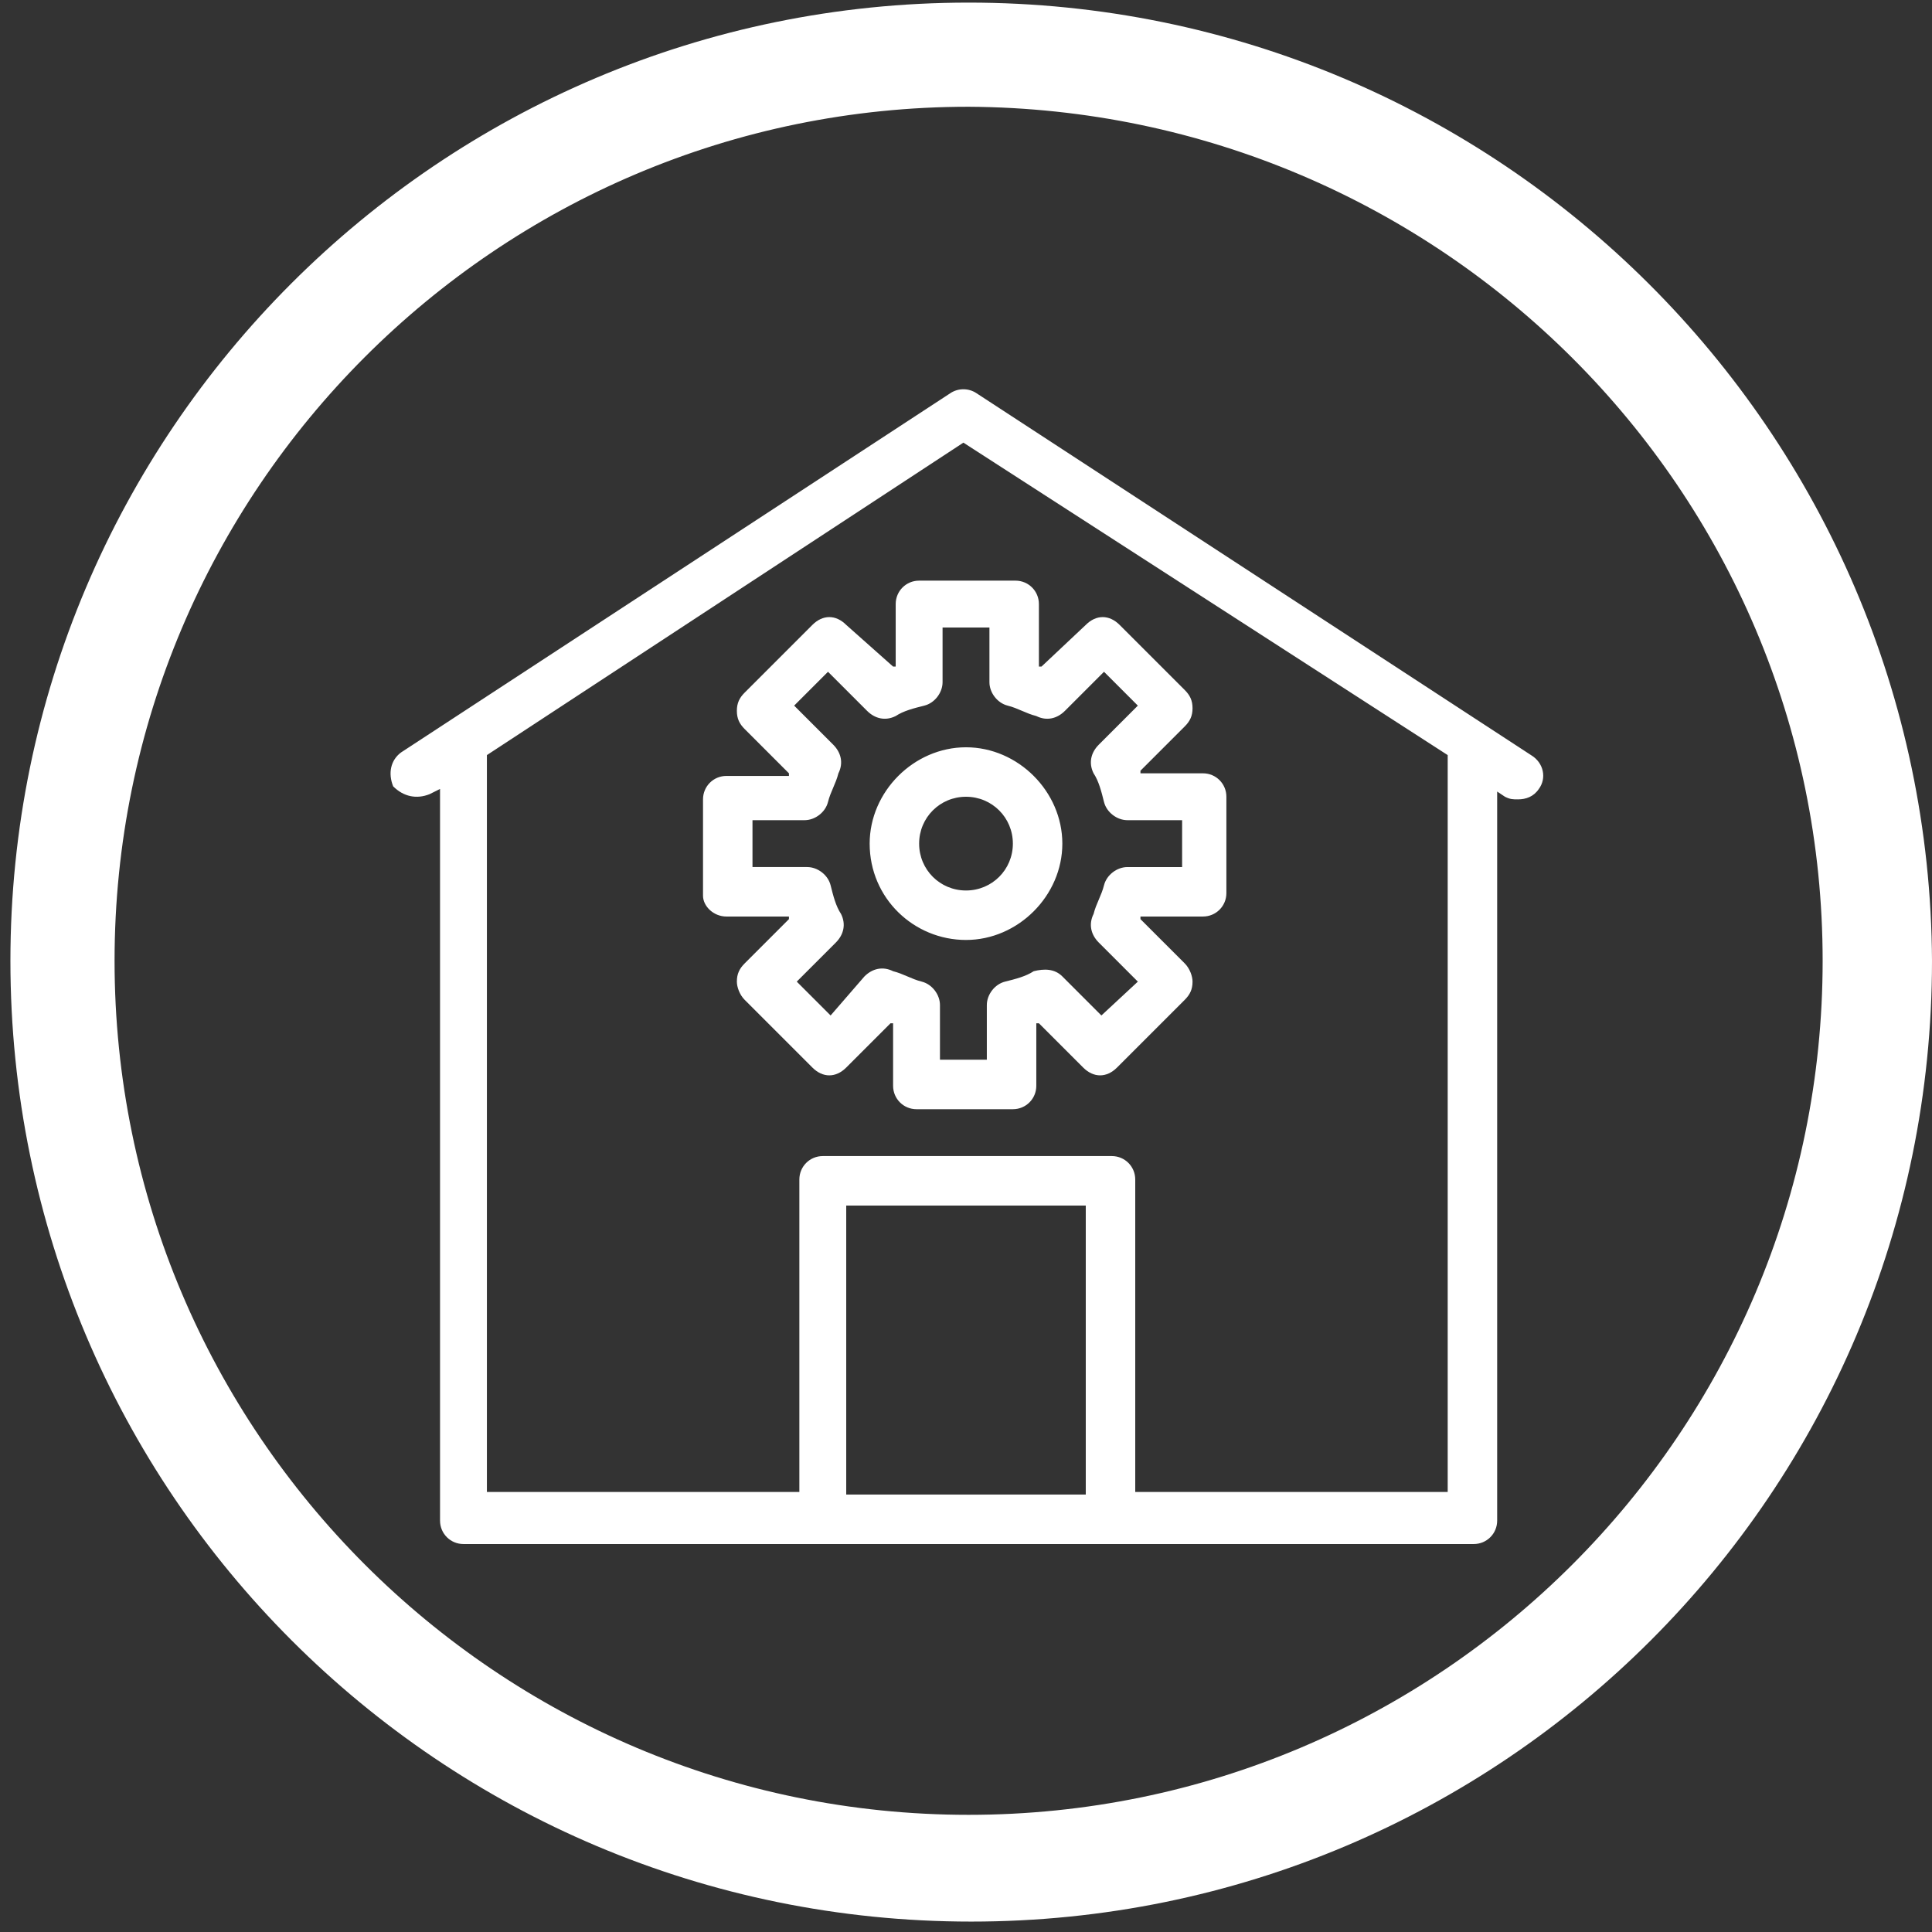 <?xml version="1.0" encoding="utf-8"?>
<!-- Generator: Adobe Illustrator 28.2.0, SVG Export Plug-In . SVG Version: 6.00 Build 0)  -->
<svg version="1.1" id="Calque_1" xmlns="http://www.w3.org/2000/svg" xmlns:xlink="http://www.w3.org/1999/xlink" x="0px" y="0px"
	 viewBox="0 0 74.2 74.2" style="enable-background:new 0 0 74.2 74.2;" xml:space="preserve">
<rect x="0" y="0" width="74.2" height="74.2" fill="#333333" stroke="none"/>
<style type="text/css">
	.st0{fill:#FFFFFF;}
</style>
<path class="st0" d="M37.2,0.1C16.9,0.1,0.4,16.6,0.4,36.9c0,20.4,16.5,36.9,36.9,36.9s36.9-16.5,36.9-36.9
	C74.1,16.6,57.6,0.1,37.2,0.1z M37.2,69.7C19.1,69.7,4.4,55,4.4,36.9S19.1,4.1,37.2,4.1C55.3,4.2,70,18.8,70,36.9
	S55.3,69.7,37.2,69.7z"/>
<path class="st0" d="M37,17l18.6,12v28.3h-12v-12c0-0.5-0.4-0.9-0.9-0.9H31.6c-0.5,0-0.9,0.4-0.9,0.9v12h-12V29L37,17z M32.5,46.3
	h9.2v11.1h-9.2V46.3z M16.5,30.5l0.4-0.2v28.1c0,0.5,0.4,0.9,0.9,0.9h13.8h11.1h13.9c0.5,0,0.9-0.4,0.9-0.9v-28l0.3,0.2
	c0.2,0.1,0.3,0.1,0.5,0.1c0.3,0,0.6-0.1,0.8-0.4c0.3-0.4,0.2-1-0.3-1.3L37.5,15.1c-0.3-0.2-0.7-0.2-1,0L15.4,28.9
	c-0.4,0.3-0.5,0.8-0.3,1.3C15.5,30.6,16,30.7,16.5,30.5 M37.1,30.6c1,0,1.8,0.8,1.8,1.8c0,1-0.8,1.8-1.8,1.8s-1.8-0.8-1.8-1.8
	C35.3,31.4,36.1,30.6,37.1,30.6 M37.1,36.1c2,0,3.7-1.7,3.7-3.7s-1.7-3.7-3.7-3.7s-3.7,1.7-3.7,3.7C33.4,34.5,35.1,36.1,37.1,36.1
	 M28.8,31.5h2.1c0.4,0,0.8-0.3,0.9-0.7c0.1-0.4,0.3-0.7,0.4-1.1c0.2-0.4,0.1-0.8-0.2-1.1l-1.5-1.5l1.3-1.3l1.5,1.5
	c0.3,0.3,0.7,0.4,1.1,0.2c0.3-0.2,0.7-0.3,1.1-0.4c0.4-0.1,0.7-0.5,0.7-0.9v-2.1H38v2.1c0,0.4,0.3,0.8,0.7,0.9s0.7,0.3,1.1,0.4
	c0.4,0.2,0.8,0.1,1.1-0.2l1.5-1.5l1.3,1.3l-1.5,1.5c-0.3,0.3-0.4,0.7-0.2,1.1c0.2,0.3,0.3,0.7,0.4,1.1c0.1,0.4,0.5,0.7,0.9,0.7h2.1
	v1.8h-2.1c-0.4,0-0.8,0.3-0.9,0.7c-0.1,0.4-0.3,0.7-0.4,1.1c-0.2,0.4-0.1,0.8,0.2,1.1l1.5,1.5L42.3,39l-1.5-1.5
	c-0.3-0.3-0.7-0.3-1.1-0.2c-0.3,0.2-0.7,0.3-1.1,0.4c-0.4,0.1-0.7,0.5-0.7,0.9v2.1h-1.8v-2.1c0-0.4-0.3-0.8-0.7-0.9
	c-0.4-0.1-0.7-0.3-1.1-0.4c-0.4-0.2-0.8-0.1-1.1,0.2L31.9,39l-1.3-1.3l1.5-1.5c0.3-0.3,0.4-0.7,0.2-1.1c-0.2-0.3-0.3-0.7-0.4-1.1
	c-0.1-0.4-0.5-0.7-0.9-0.7h-2.1v-1.8H28.8z M27.9,35.2h2.4v0.1L28.6,37c-0.2,0.2-0.3,0.4-0.3,0.7c0,0.2,0.1,0.5,0.3,0.7l2.6,2.6
	c0.4,0.4,0.9,0.4,1.3,0l1.7-1.7h0.1v2.4c0,0.5,0.4,0.9,0.9,0.9h3.7c0.5,0,0.9-0.4,0.9-0.9v-2.4h0.1l1.7,1.7c0.4,0.4,0.9,0.4,1.3,0
	l2.6-2.6c0.2-0.2,0.3-0.4,0.3-0.7c0-0.2-0.1-0.5-0.3-0.7l-1.7-1.7v-0.1h2.4c0.5,0,0.9-0.4,0.9-0.9v-3.7c0-0.5-0.4-0.9-0.9-0.9h-2.4
	v-0.1l1.7-1.7c0.2-0.2,0.3-0.4,0.3-0.7s-0.1-0.5-0.3-0.7L43,24c-0.4-0.4-0.9-0.4-1.3,0L40,25.6h-0.1v-2.4c0-0.5-0.4-0.9-0.9-0.9
	h-3.7c-0.5,0-0.9,0.4-0.9,0.9v2.4h-0.1L32.5,24c-0.4-0.4-0.9-0.4-1.3,0l-2.6,2.6c-0.2,0.2-0.3,0.4-0.3,0.7s0.1,0.5,0.3,0.7l1.7,1.7
	v0.1h-2.4c-0.5,0-0.9,0.4-0.9,0.9v3.7C27,34.8,27.4,35.2,27.9,35.2"/>
</svg>
